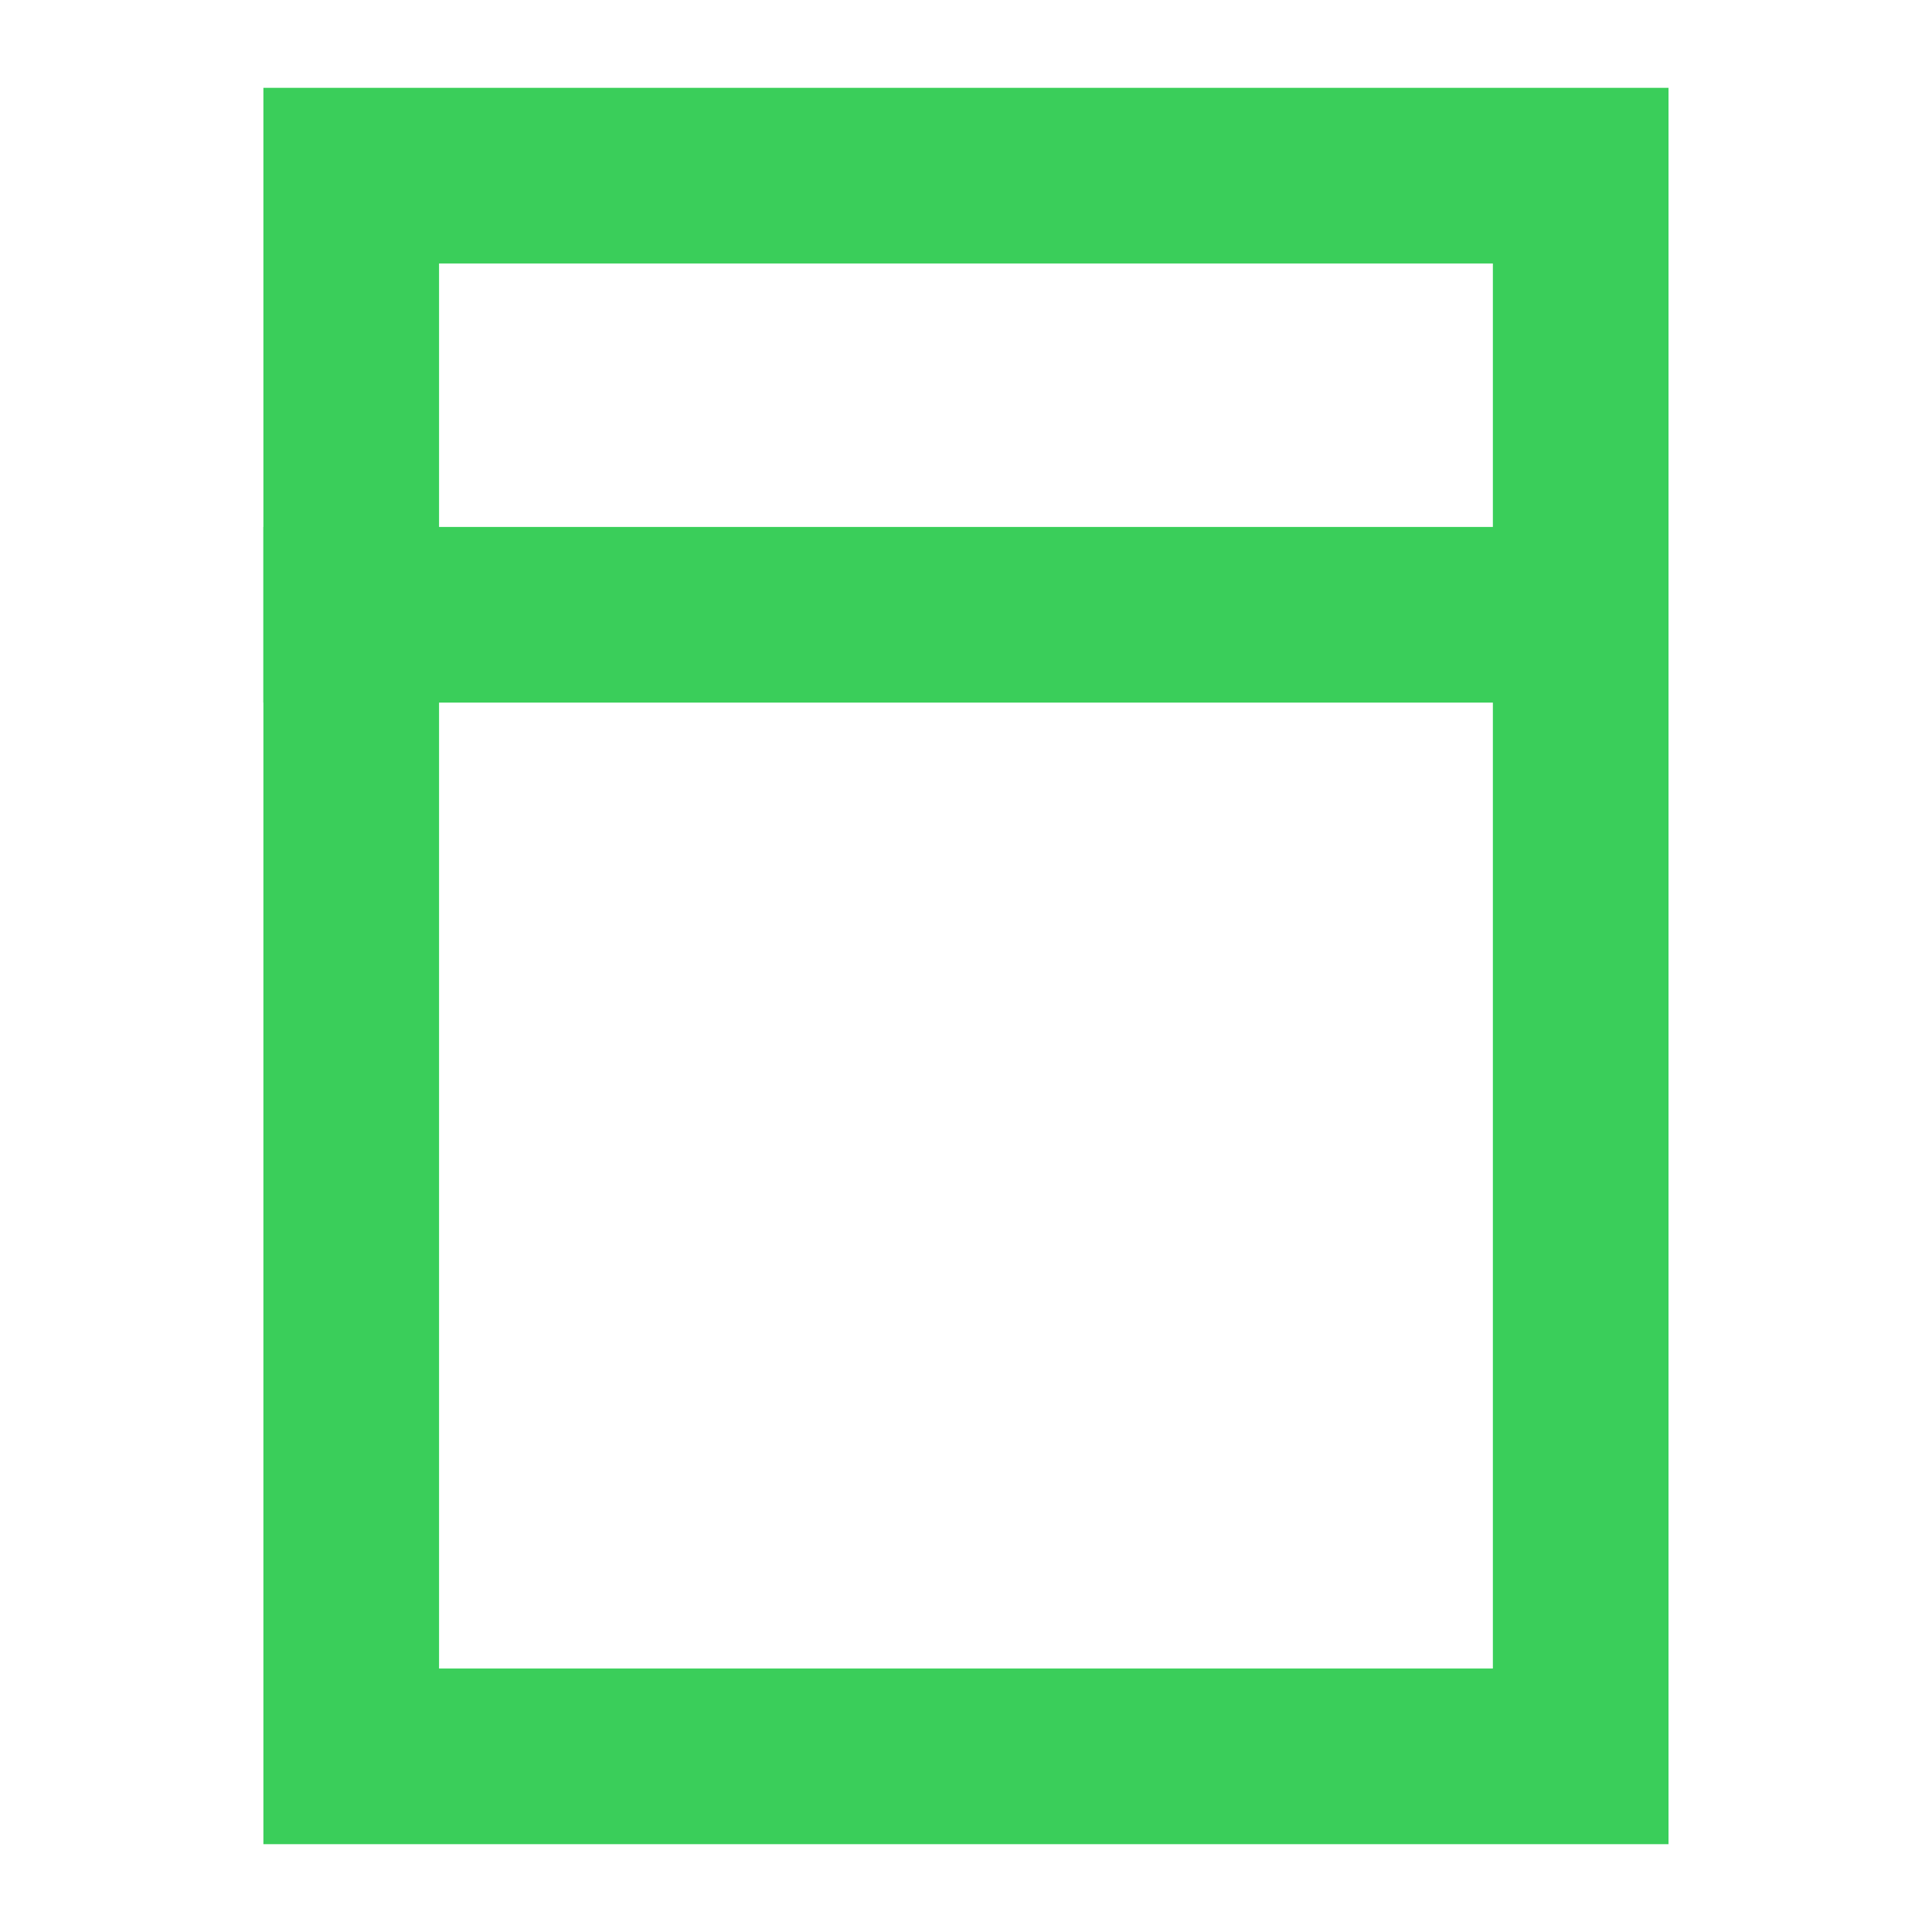 <svg xmlns="http://www.w3.org/2000/svg" width="24" height="24" viewBox="0 0 24 24">
  <g id="Group_41053" data-name="Group 41053" transform="translate(13625 -2702)">
    <rect id="Rectangle_33298" data-name="Rectangle 33298" width="24" height="24" transform="translate(-13625 2702)" fill="none"/>
    <g id="Group_41049" data-name="Group 41049" transform="translate(-13621.728 2703.091)">
      <rect id="Rectangle_33299" data-name="Rectangle 33299" width="16.364" height="2.182" transform="translate(0 5.455)" fill="#3ace5a"/>
      <path id="Rectangle_33300" data-name="Rectangle 33300" d="M2.182,2.182V19.636H15.273V2.182H2.182M0,0H17.455V21.818H0Z" transform="translate(0)" fill="#3ace5a"/>
    </g>
  </g>
</svg>
